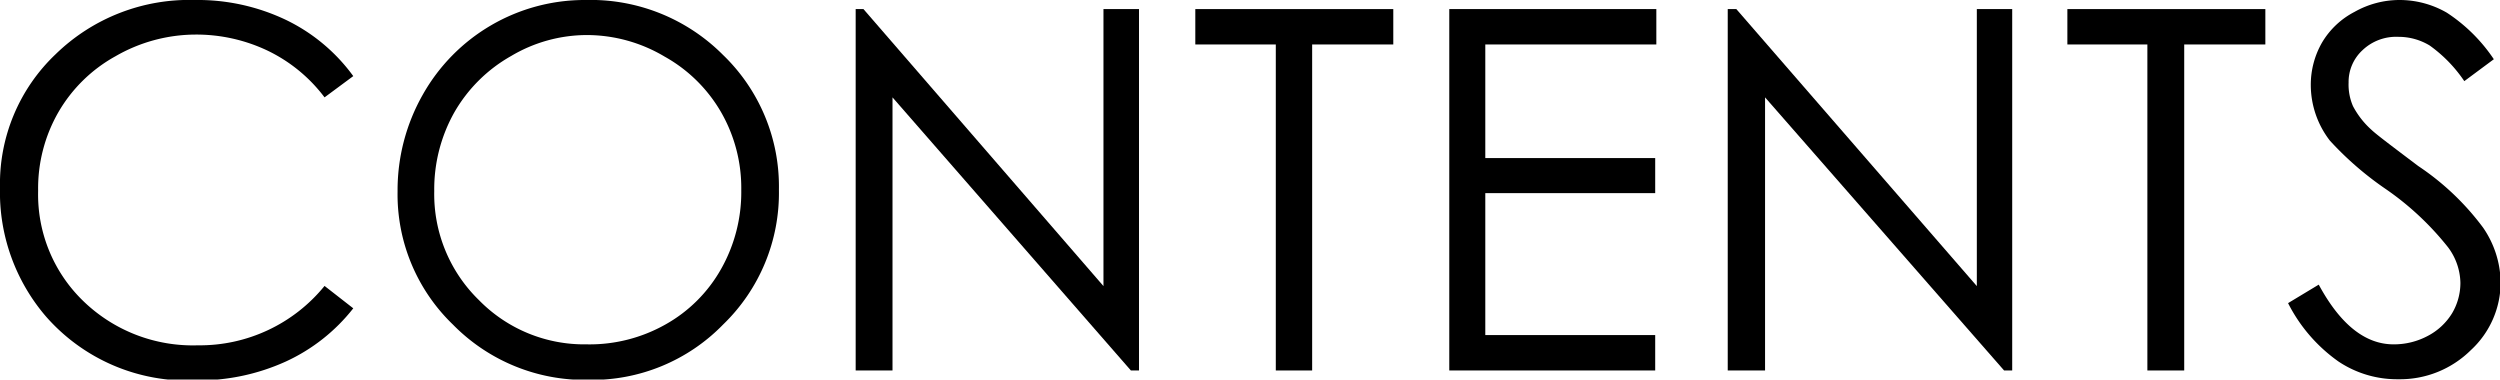 <svg xmlns="http://www.w3.org/2000/svg" viewBox="0 0 154.06 23.39"><title>web_contents</title><g id="レイヤー_2" data-name="レイヤー 2"><g id="書き出し用"><g id="WEB"><g id="CONTENTS"><path d="M21.77,4.69,20,6a9.6,9.6,0,0,0-3.49-2.87,10.23,10.23,0,0,0-4.47-1A9.93,9.93,0,0,0,7.11,3.47,9.21,9.21,0,0,0,3.6,6.91a9.42,9.42,0,0,0-1.25,4.85,9.12,9.12,0,0,0,2.79,6.8,9.7,9.7,0,0,0,7.05,2.72A9.91,9.91,0,0,0,20,17.62L21.77,19a11.25,11.25,0,0,1-4.16,3.28,13,13,0,0,1-5.56,1.16A11.58,11.58,0,0,1,2.83,19.5,11.74,11.74,0,0,1,0,11.56,11,11,0,0,1,3.43,3.34,11.79,11.79,0,0,1,12,0a12.64,12.64,0,0,1,5.63,1.23A11.08,11.08,0,0,1,21.77,4.69Z"/><path d="M36.08,0a11.51,11.51,0,0,1,8.47,3.38A11.25,11.25,0,0,1,48,11.69,11.27,11.27,0,0,1,44.56,20a11.28,11.28,0,0,1-8.29,3.41A11.38,11.38,0,0,1,27.91,20a11.13,11.13,0,0,1-3.41-8.21,11.93,11.93,0,0,1,1.55-5.95A11.45,11.45,0,0,1,36.08,0Zm.1,2.16A9.15,9.15,0,0,0,31.5,3.45,9.29,9.29,0,0,0,28,6.92a9.66,9.66,0,0,0-1.24,4.86,9.11,9.11,0,0,0,2.75,6.71,9.07,9.07,0,0,0,6.63,2.73A9.51,9.51,0,0,0,41,20a8.93,8.93,0,0,0,3.44-3.43,9.62,9.62,0,0,0,1.24-4.85,9.38,9.38,0,0,0-1.24-4.8,9.17,9.17,0,0,0-3.48-3.43A9.38,9.38,0,0,0,36.18,2.16Z"/><path d="M52.73,22.83V.56h.48L68,17.63V.56h2.19V22.83h-.5L55,6V22.83Z"/><path d="M73.66,2.74V.56h12.2V2.74h-5V22.83H78.62V2.74Z"/><path d="M89.31.56h12.76V2.74H91.53v7H102V11.9H91.53v8.75H102v2.18H89.31Z"/><path d="M106.47,22.83V.56H107l14.82,17.07V.56H124V22.83h-.5L108.77,6V22.83Z"/><path d="M127.4,2.74V.56h12.2V2.74h-5V22.83h-2.27V2.74Z"/><path d="M141,18.68l1.89-1.14c1.33,2.46,2.87,3.68,4.61,3.68a4.42,4.42,0,0,0,2.11-.52,3.83,3.83,0,0,0,1.5-1.4,3.67,3.67,0,0,0,.51-1.86,3.76,3.76,0,0,0-.76-2.2,17.76,17.76,0,0,0-3.81-3.57,19.82,19.82,0,0,1-3.47-3,5.62,5.62,0,0,1-1.18-3.41,5.22,5.22,0,0,1,.7-2.65,5,5,0,0,1,2-1.88A5.64,5.64,0,0,1,147.84,0a5.83,5.83,0,0,1,2.94.78,10.2,10.2,0,0,1,2.9,2.87L151.86,5a8.58,8.58,0,0,0-2.14-2.2,3.71,3.71,0,0,0-1.93-.53,3,3,0,0,0-2.2.82,2.66,2.66,0,0,0-.86,2A3.32,3.32,0,0,0,145,6.54,5.2,5.2,0,0,0,146.14,8c.29.28,1.25,1,2.88,2.23a16.11,16.11,0,0,1,4,3.8,6.09,6.09,0,0,1,1.08,3.34,5.69,5.69,0,0,1-1.84,4.21,6.2,6.2,0,0,1-4.47,1.79,6.49,6.49,0,0,1-3.68-1.09A9.83,9.83,0,0,1,141,18.68Z"/></g></g></g></g></svg>